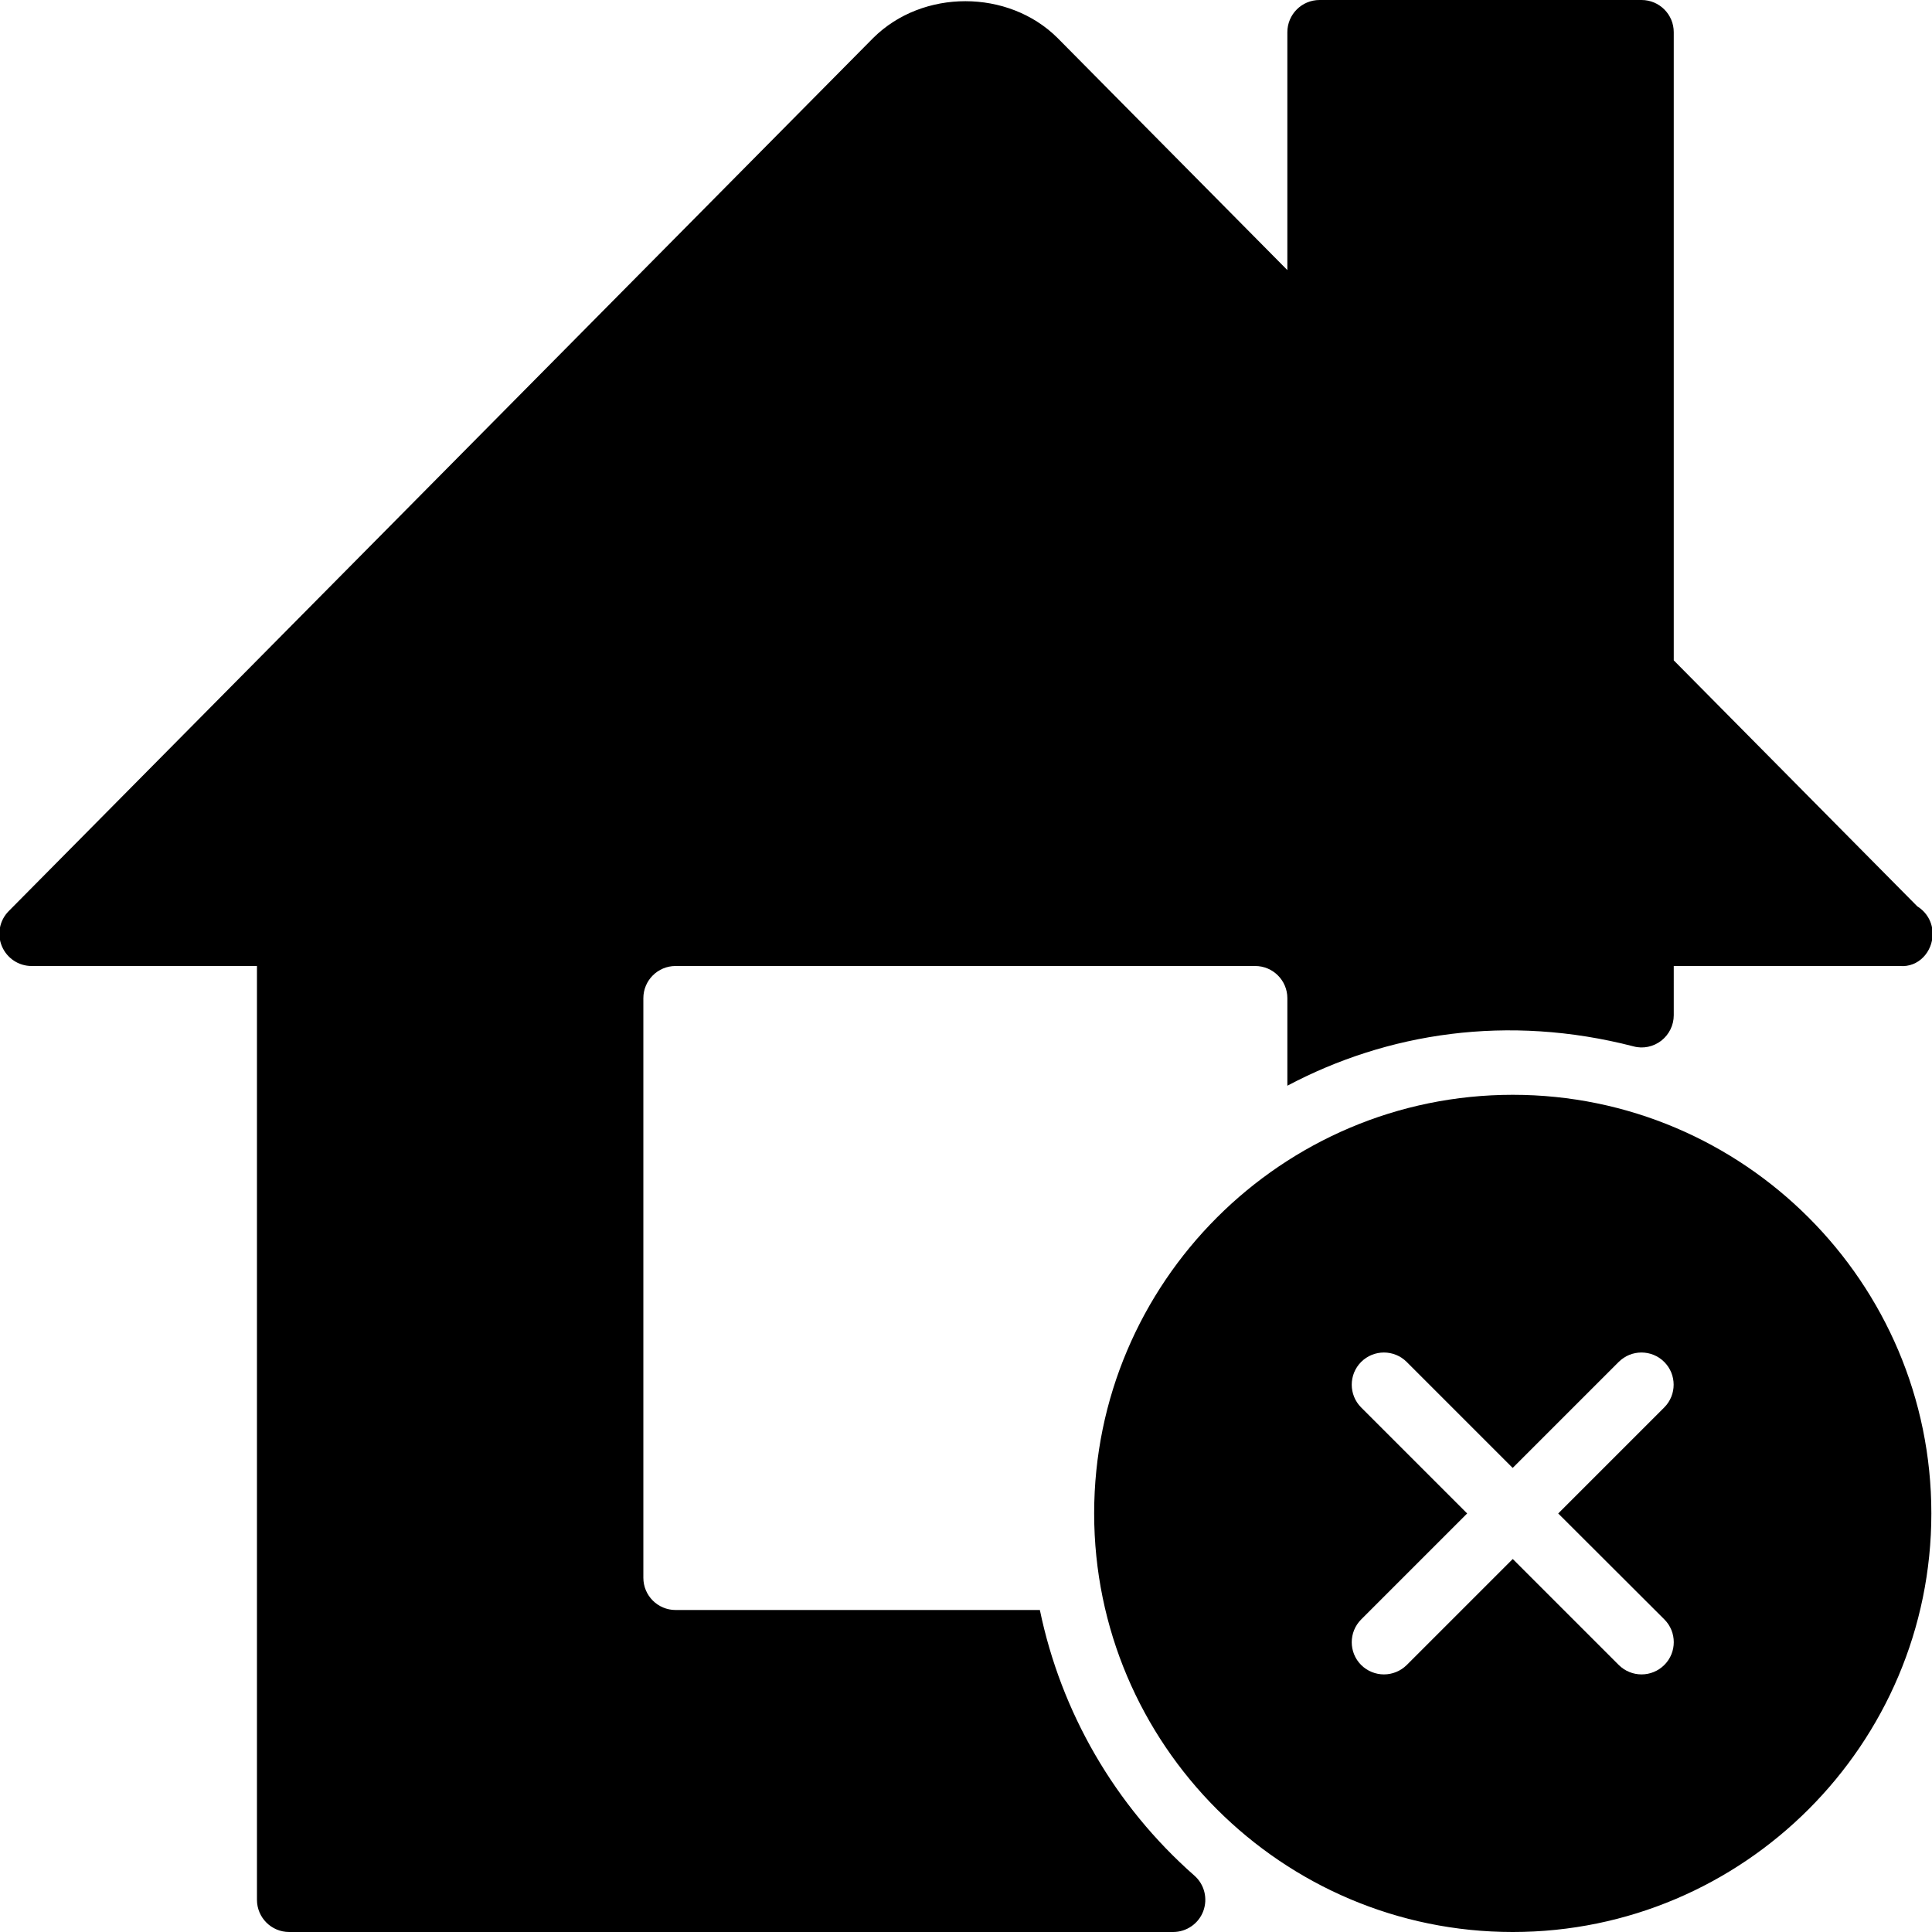 <?xml version="1.0" encoding="iso-8859-1"?>
<!-- Generator: Adobe Illustrator 19.0.0, SVG Export Plug-In . SVG Version: 6.00 Build 0)  -->
<svg version="1.1" id="Layer_1" xmlns="http://www.w3.org/2000/svg" xmlns:xlink="http://www.w3.org/1999/xlink" x="0px" y="0px"
	 viewBox="0 0 30 30" style="enable-background:new 0 0 30 30;" xml:space="preserve">
<g>
	<g>
		<path d="M23.49,17c-3.584,0-6.5,2.916-6.5,6.5s2.916,6.5,6.5,6.5s6.5-2.916,6.5-6.5S27.074,17,23.49,17z M25.844,25.853
			C25.746,25.951,25.618,26,25.49,26s-0.256-0.049-0.354-0.146l-1.646-1.646l-1.646,1.646C21.746,25.951,21.618,26,21.49,26
			s-0.256-0.049-0.354-0.146c-0.195-0.195-0.195-0.512,0-0.707l1.646-1.646l-1.646-1.646c-0.195-0.195-0.195-0.512,0-0.707
			c0.195-0.195,0.512-0.195,0.707,0l1.646,1.646l1.646-1.646c0.195-0.195,0.512-0.195,0.707,0c0.195,0.195,0.195,0.512,0,0.707
			l-1.646,1.646l1.648,1.645C26.039,25.341,26.039,25.658,25.844,25.853z M16.147,25H10.49c-0.276,0-0.5-0.224-0.5-0.5v-9
			c0-0.276,0.224-0.5,0.5-0.5h9c0.276,0,0.5,0.224,0.5,0.5v1.359c1.551-0.822,3.419-1.116,5.375-0.611
			c0.148,0.041,0.31,0.006,0.431-0.088c0.122-0.095,0.194-0.241,0.194-0.396V15h3.51c0.29,0.025,0.51-0.22,0.51-0.5
			c0-0.18-0.095-0.338-0.238-0.426l-3.782-3.82V0.5c0-0.276-0.224-0.5-0.5-0.5h-5c-0.276,0-0.5,0.224-0.5,0.5v3.694l-3.572-3.608
			c-0.762-0.754-2.089-0.76-2.858,0.003L0.135,14.148c-0.142,0.143-0.184,0.358-0.106,0.544C0.107,14.879,0.289,15,0.49,15h3.5v14.5
			c0,0.276,0.224,0.5,0.5,0.5h13.726c0.208,0,0.395-0.129,0.468-0.323c0.073-0.195,0.019-0.415-0.137-0.552
			C17.306,28.033,16.474,26.58,16.147,25z"/>
	</g>
</g>
</svg>
